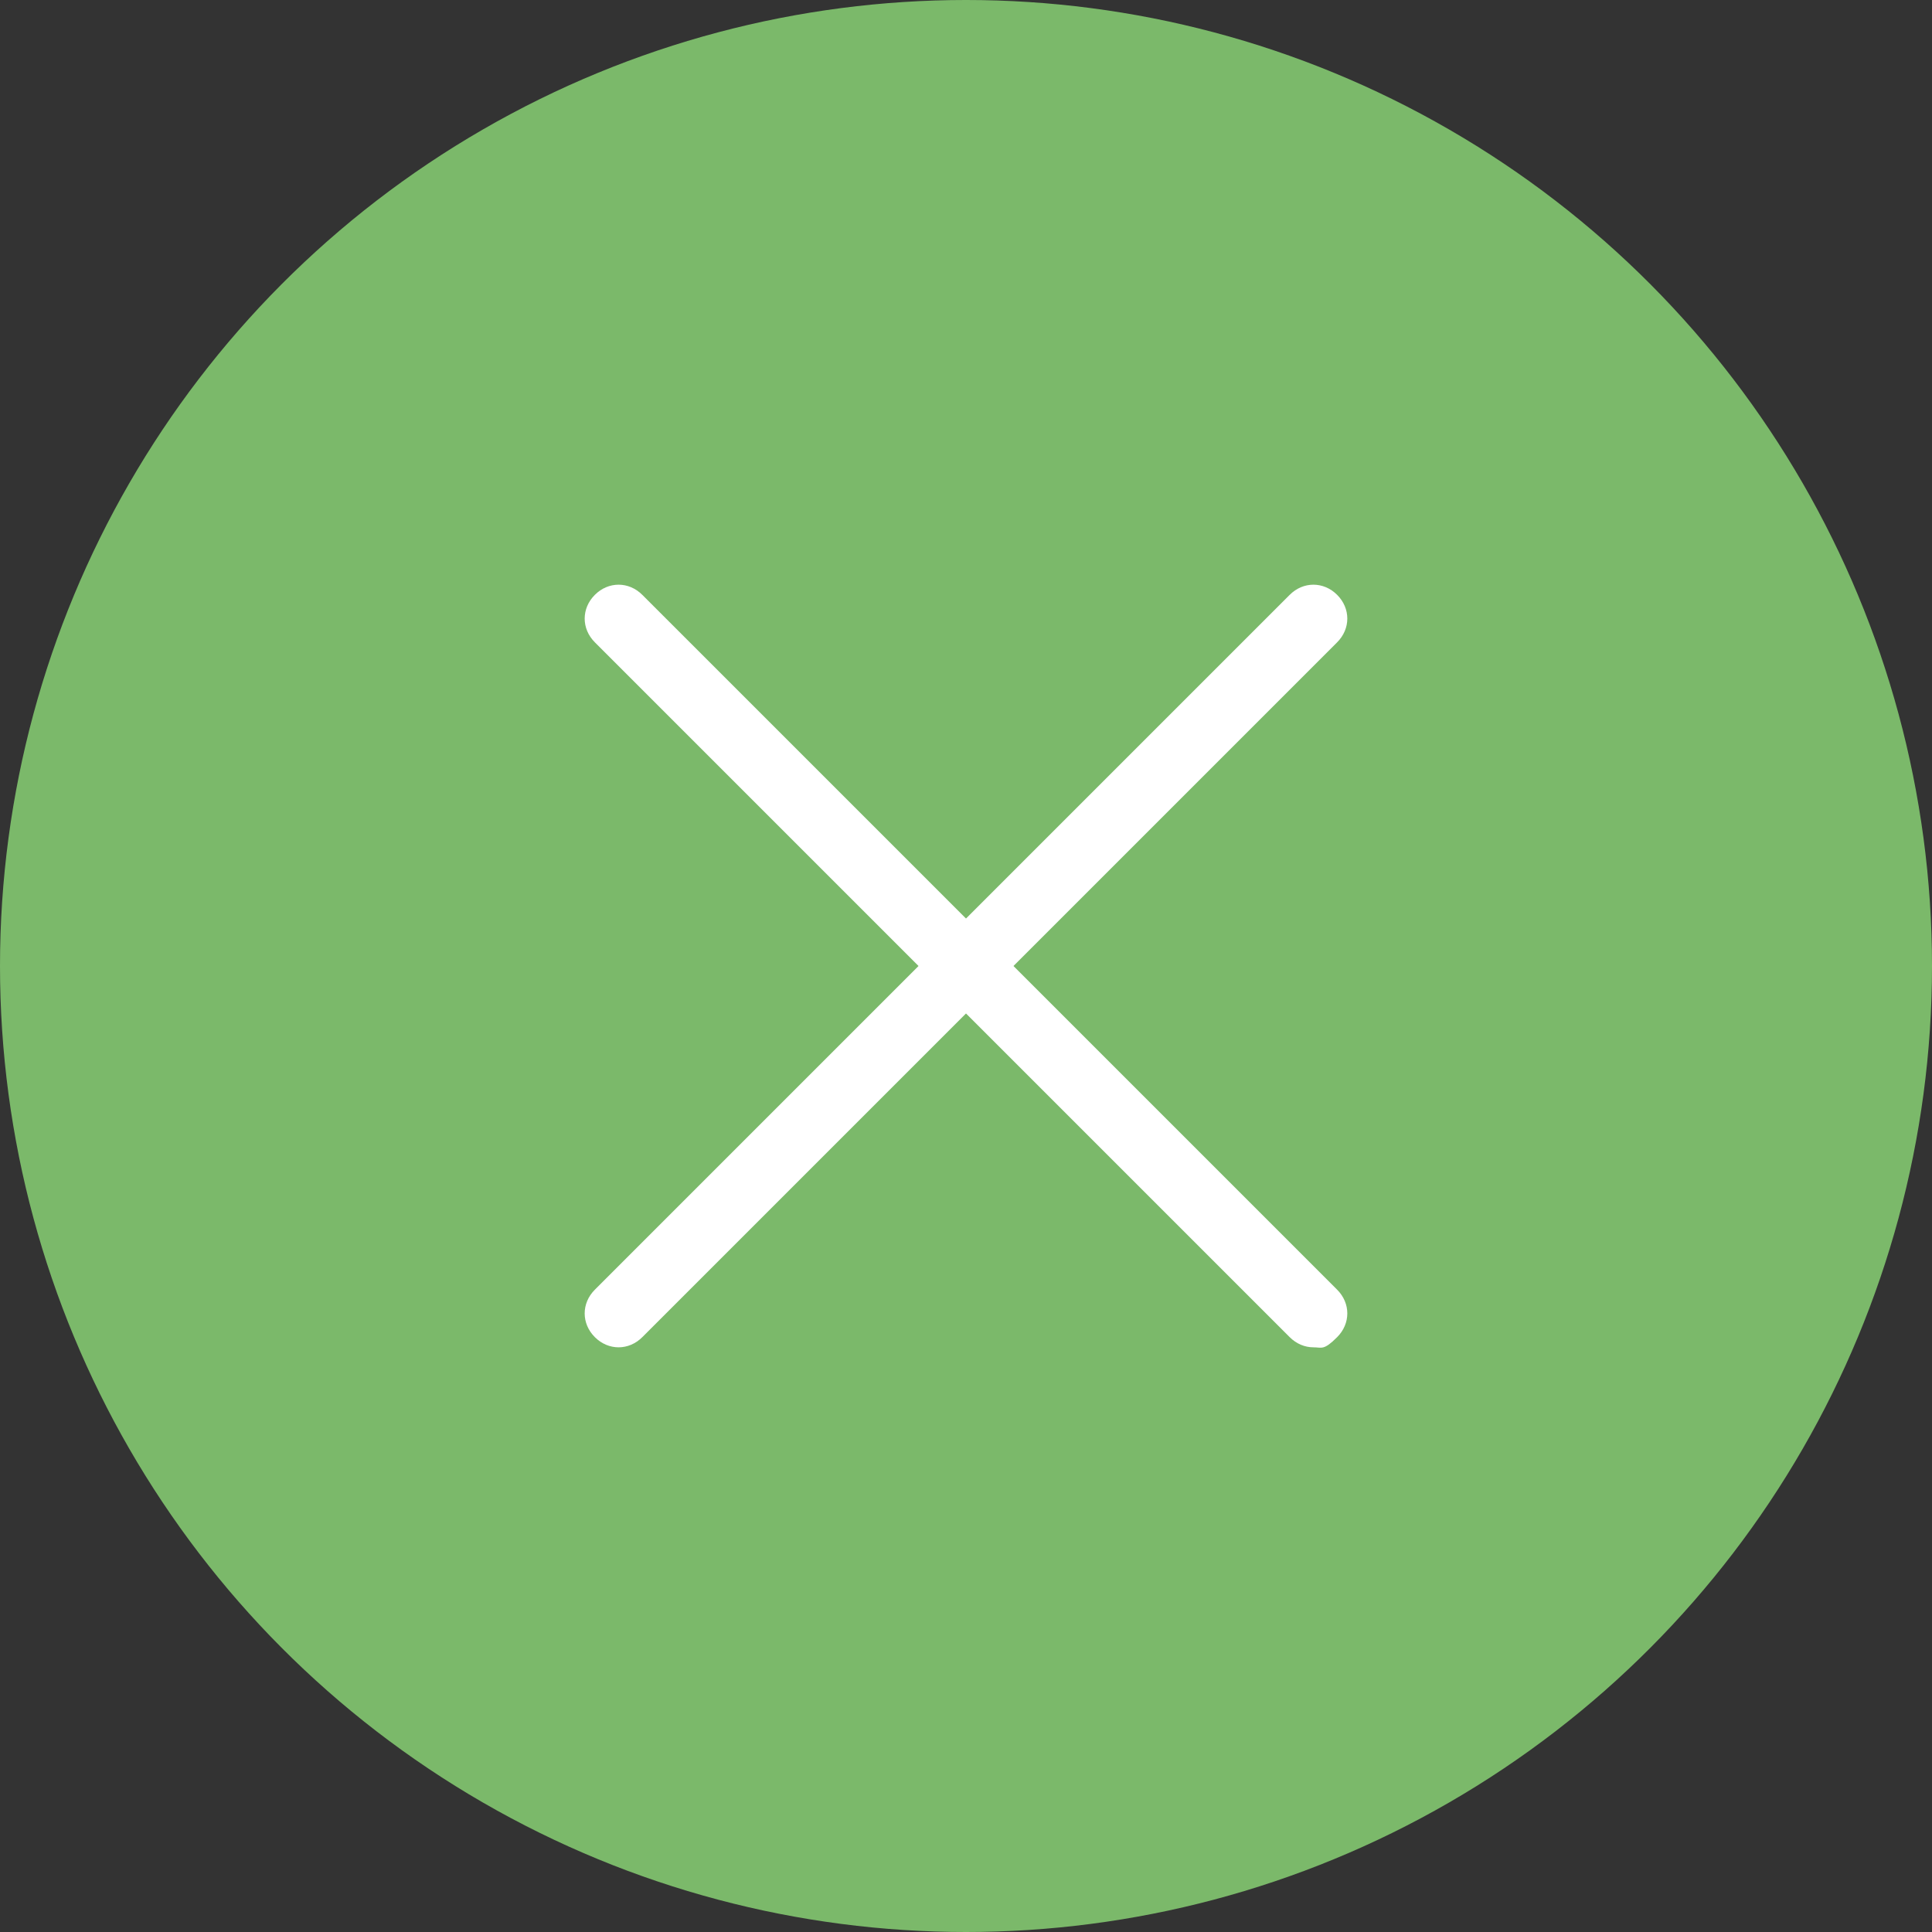 <?xml version="1.0" encoding="UTF-8"?>
<svg id="_レイヤー_1" xmlns="http://www.w3.org/2000/svg" version="1.1" viewBox="0 0 114 114">
  <rect x="0" y="0" width="114" height="114" fill="#333333" stroke="none"/>
  <!-- Generator: Adobe Illustrator 29.3.1, SVG Export Plug-In . SVG Version: 2.1.0 Build 151)  -->
  <defs>
    <style>
      .st0 {
        fill: #7bb96a;
      }

      .st1 {
        fill: #fff;
      }
    </style>
  </defs>
  <circle class="st0" cx="57" cy="57" r="57"/>
  <g>
    <path class="st1" d="M77.5,79.5c-.5,0-1-.2-1.4-.6l-41-41c-.8-.8-.8-2,0-2.8.8-.8,2-.8,2.8,0l41,41c.8.8.8,2,0,2.8s-.9.6-1.4.6Z"/>
    <path class="st1" d="M36.5,79.5c-.5,0-1-.2-1.4-.6-.8-.8-.8-2,0-2.8l41-41c.8-.8,2-.8,2.8,0,.8.8.8,2,0,2.8l-41,41c-.4.4-.9.6-1.4.6Z"/>
  </g>
</svg>